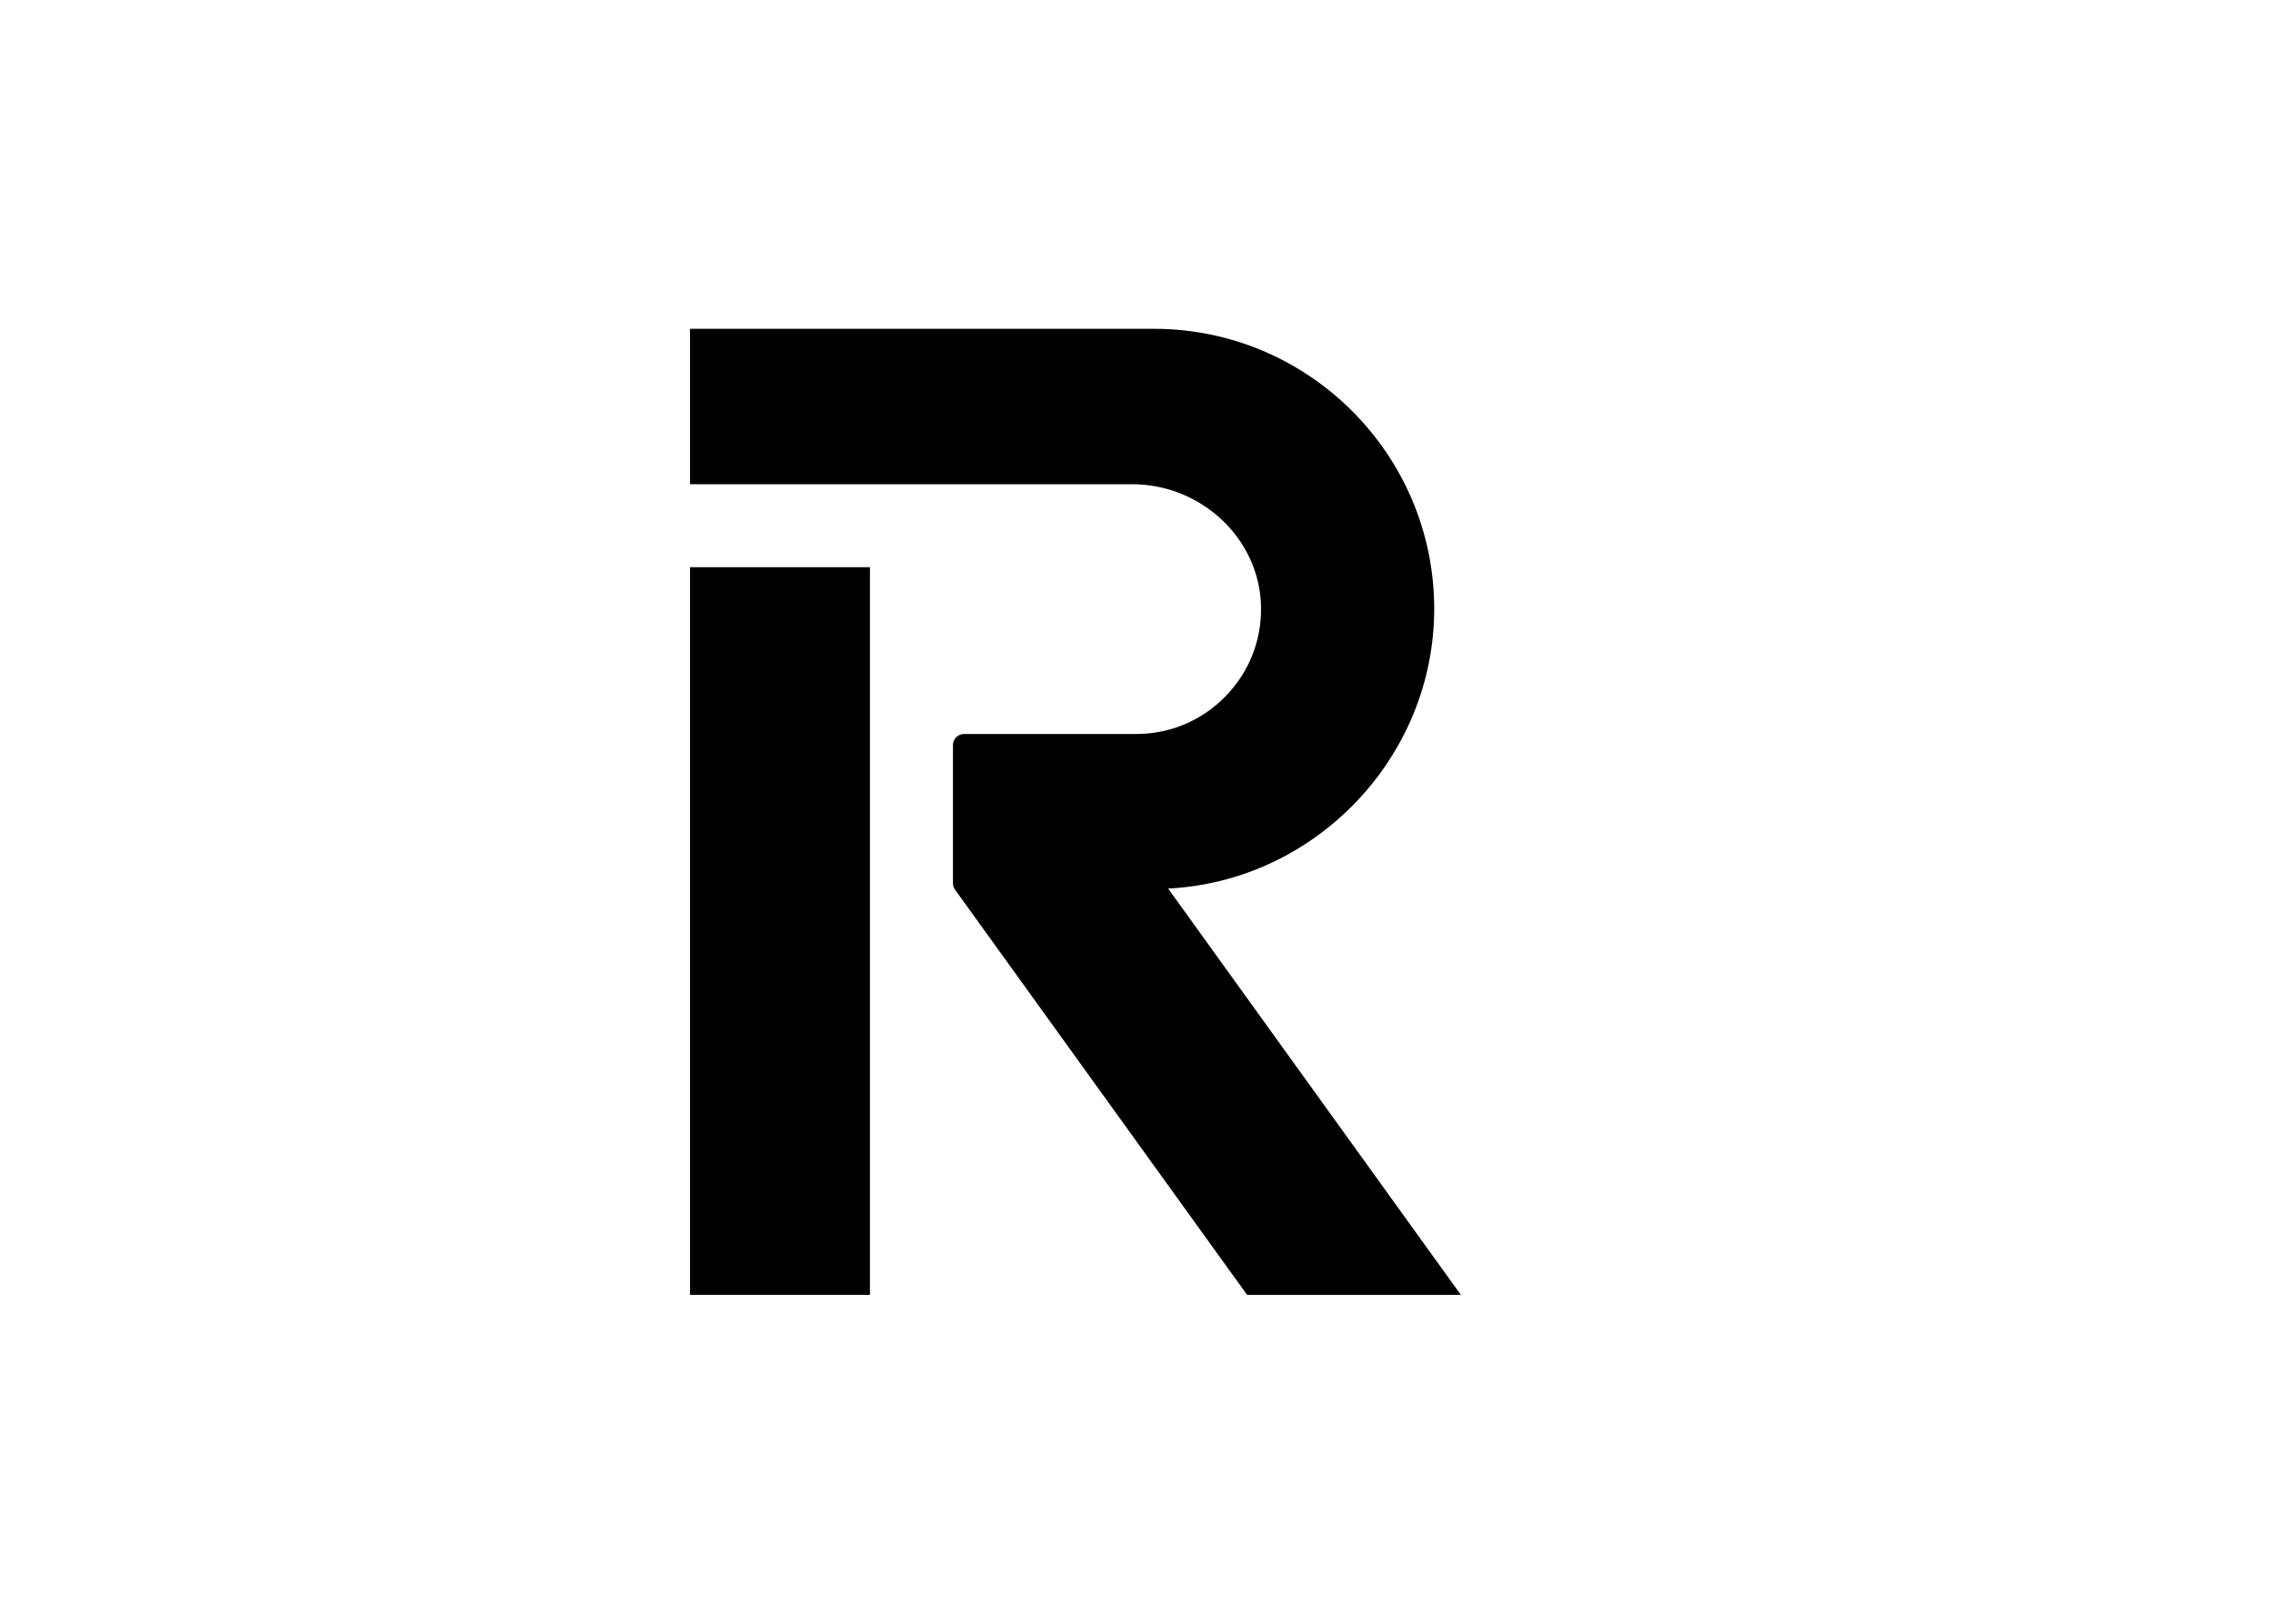 <svg width="560" height="400" viewBox="0 0 560 400" fill="none" xmlns="http://www.w3.org/2000/svg">
<path d="M214.329 139.73H170V318.983H214.329V139.73Z" fill="black"/>
<path d="M353.344 149.981C353.344 111.945 322.37 81 284.296 81H170V119.281H278.862C296.092 119.281 310.365 132.817 310.68 149.454C310.838 157.785 307.711 165.647 301.877 171.592C296.04 177.539 288.242 180.816 279.918 180.816H237.511C236.005 180.816 234.78 182.04 234.78 183.545V217.568C234.78 218.147 234.959 218.7 235.295 219.166L307.246 318.984H359.915L287.797 218.892C324.115 217.069 353.344 186.554 353.344 149.981Z" fill="black"/>
</svg>
